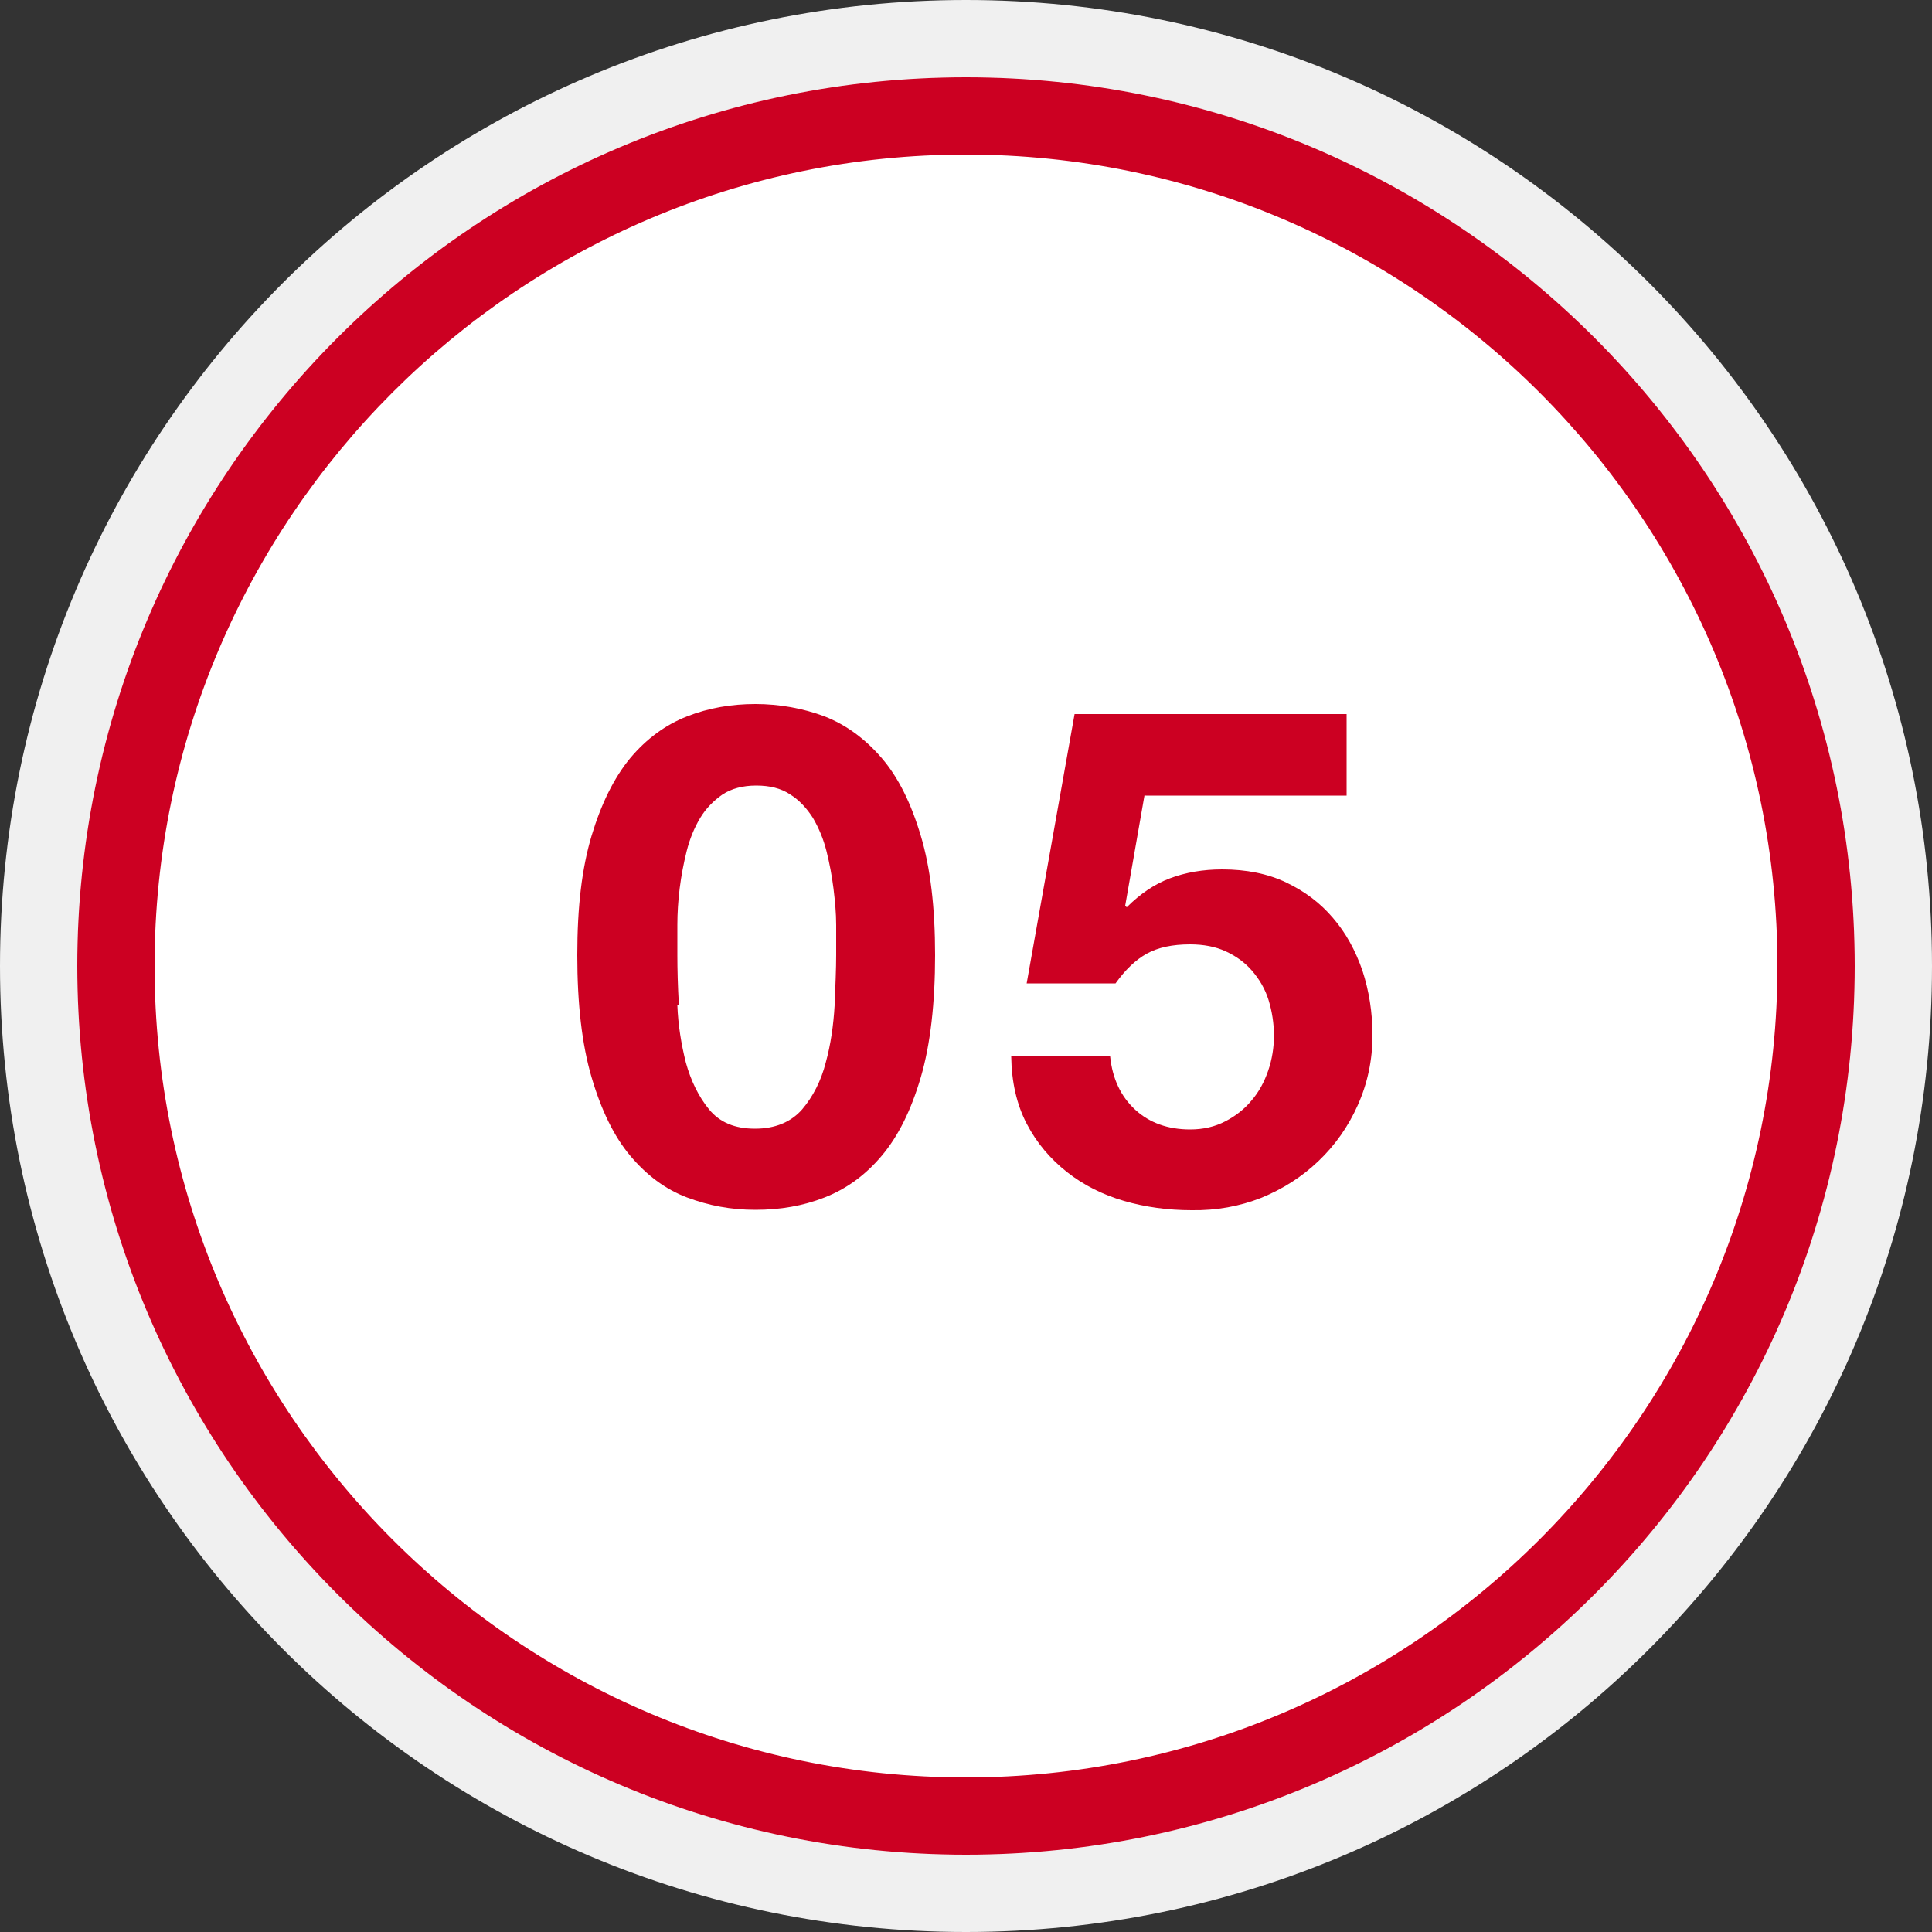 <?xml version="1.0" encoding="UTF-8"?><svg id="b" xmlns="http://www.w3.org/2000/svg" viewBox="0 0 50 50"><rect x="0" y="0" width="50" height="50" fill="#333333" stroke="none"/><defs><style>.d{fill:#c02;}.e{fill:#f0f0f0;}.e,.f{fill-rule:evenodd;}.f{fill:#fff;}</style></defs><g id="c"><path class="e" d="M25,0c13.81,0,25,11.19,25,25s-11.19,25-25,25S0,38.81,0,25,11.19,0,25,0Z"/><path class="f" d="M25,2c12.7,0,23,10.3,23,23s-10.3,23-23,23S2,37.7,2,25,12.3,2,25,2Z"/><path class="d" d="M25,4c11.58,0,21,9.42,21,21s-9.42,21-21,21S4,36.58,4,25,13.42,4,25,4m0-2C12.3,2,2,12.3,2,25s10.3,23,23,23,23-10.3,23-23S37.7,2,25,2h0Z"/><g><path class="d" d="M15.31,21.63c.25-.83,.58-1.5,1-2.01,.42-.5,.91-.86,1.47-1.08,.56-.22,1.15-.32,1.77-.32s1.23,.11,1.79,.32c.56,.22,1.05,.58,1.48,1.08s.76,1.17,1.01,2.01c.25,.83,.37,1.86,.37,3.09s-.12,2.31-.37,3.16c-.25,.85-.58,1.52-1.01,2.03s-.92,.86-1.48,1.08c-.56,.22-1.15,.32-1.79,.32s-1.21-.11-1.77-.32-1.05-.58-1.47-1.08c-.42-.5-.75-1.18-1-2.03-.25-.85-.37-1.9-.37-3.16s.12-2.25,.37-3.09Zm2.22,4.39c.02,.51,.1,1,.22,1.48,.13,.47,.33,.88,.6,1.21,.28,.34,.67,.5,1.19,.5s.93-.17,1.22-.5c.28-.33,.49-.74,.61-1.21,.13-.47,.2-.97,.23-1.48,.02-.51,.04-.95,.04-1.3,0-.22,0-.48,0-.78,0-.31-.03-.62-.07-.95-.04-.32-.1-.64-.18-.96s-.2-.6-.35-.86c-.16-.25-.35-.46-.59-.61-.24-.16-.53-.23-.88-.23s-.64,.08-.87,.23c-.23,.16-.43,.36-.58,.61-.15,.25-.27,.54-.35,.86s-.14,.64-.18,.96c-.04,.32-.06,.64-.06,.95,0,.31,0,.57,0,.78,0,.36,.01,.79,.04,1.3Z"/><path class="d" d="M29.62,20.58l-.5,2.86,.04,.04c.35-.35,.72-.6,1.12-.75s.85-.23,1.35-.23c.62,0,1.18,.11,1.66,.34,.48,.23,.88,.53,1.21,.92,.33,.38,.58,.84,.76,1.36,.17,.52,.26,1.08,.26,1.67,0,.65-.13,1.25-.38,1.81-.25,.56-.59,1.04-1.02,1.45-.43,.41-.92,.72-1.48,.95-.56,.22-1.16,.33-1.8,.32-.61,0-1.2-.08-1.75-.24s-1.05-.41-1.48-.75c-.43-.34-.78-.75-1.04-1.25-.26-.5-.39-1.08-.4-1.74h2.56c.06,.58,.28,1.04,.65,1.38s.85,.51,1.42,.51c.34,0,.64-.07,.91-.21,.27-.14,.5-.32,.68-.54,.19-.22,.33-.48,.43-.77,.1-.29,.15-.6,.15-.91s-.05-.63-.14-.92-.24-.54-.43-.76-.42-.38-.68-.5c-.26-.12-.57-.18-.92-.18-.46,0-.83,.08-1.12,.24-.29,.16-.56,.42-.81,.77h-2.3l1.24-6.97h7.04v2.11h-5.2Z"/></g></g></svg>